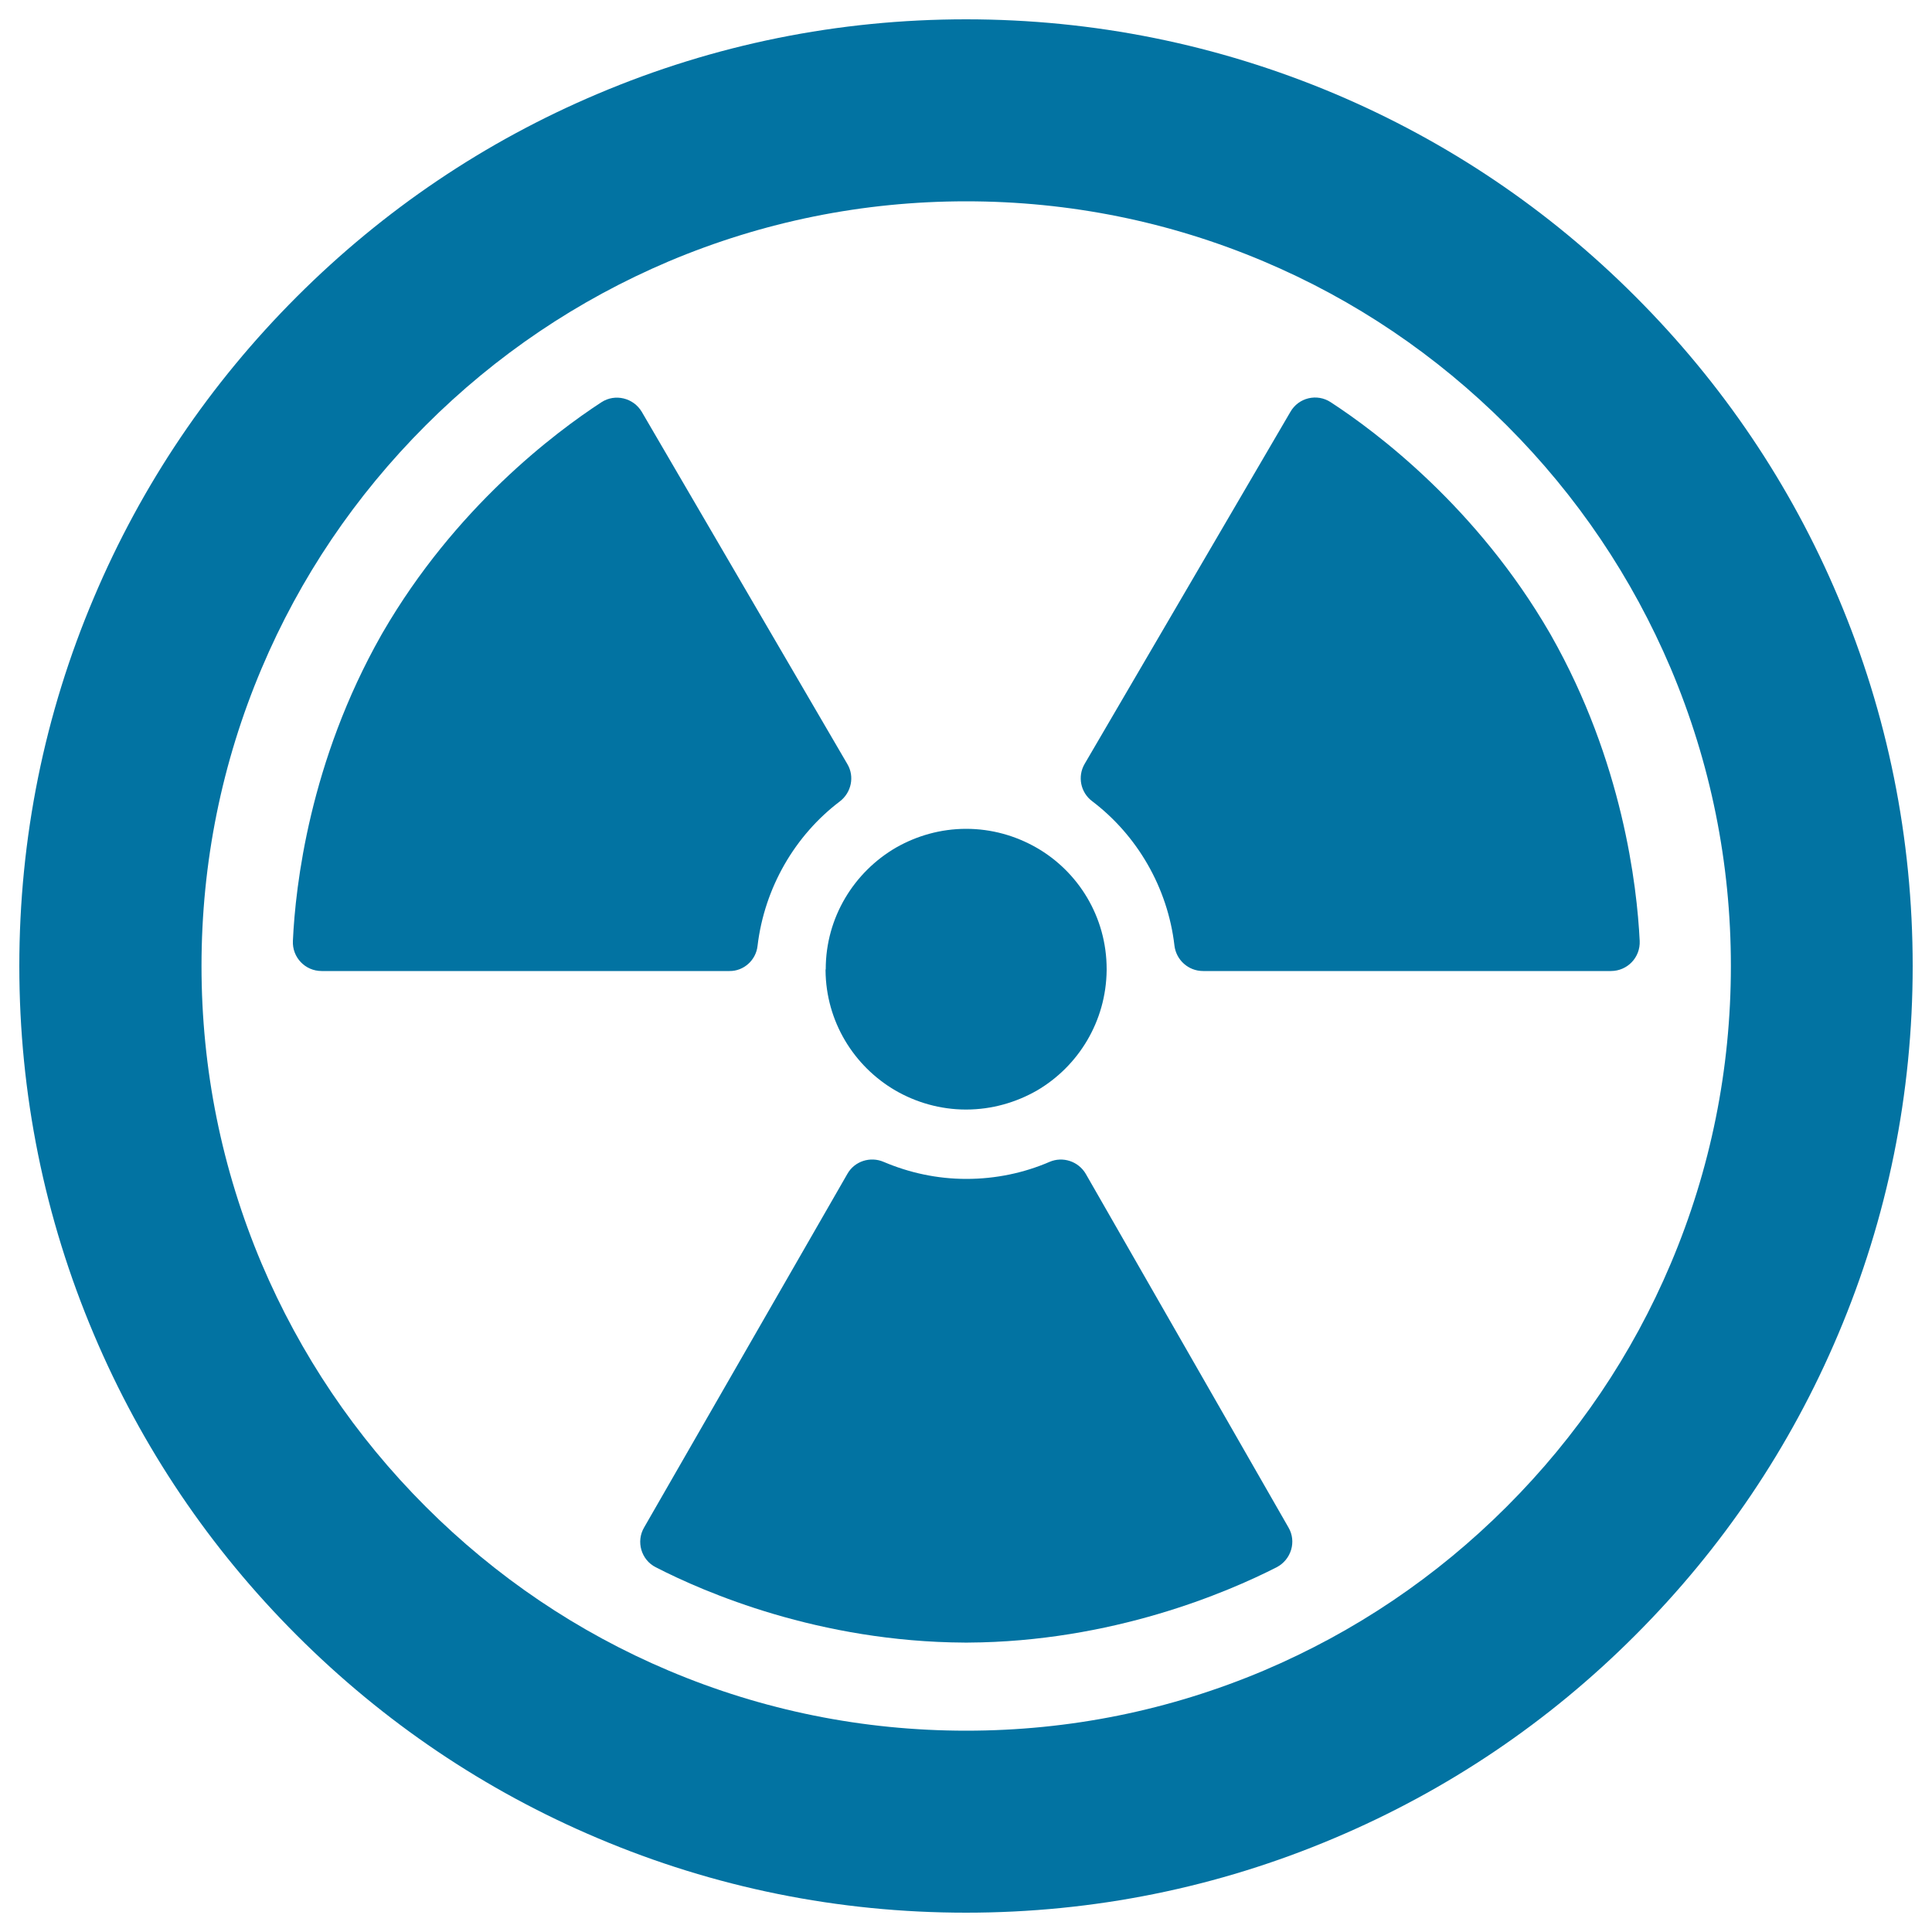 <svg xmlns="http://www.w3.org/2000/svg" viewBox="0 0 1000 1000" style="fill:#0273a2">
<title>Toxic Sign SVG icon</title>
<g><g><path d="M562,607.6c-3.8-6.5-11.9-9.2-18.8-6.2c-13.2,5.7-27.8,8.8-43,8.8c-15.2,0-29.6-3.2-42.8-8.8c-6.9-3-15.1-0.4-18.8,6.2L333.4,790.6c-4.3,7.3-1.5,16.8,6,20.6c25.5,13.1,84.6,38.6,159.8,39l0,0c0,0,0.7,0,0.9,0c0.3,0,0.9,0,0.9,0l0,0c74.6-0.4,134.1-25.9,159.8-39c7.5-3.9,10.4-13.3,6.1-20.6L562,607.6z"/><path d="M392.1,489.6c3.6-30.3,19.5-57.3,42.6-74.8c6-4.6,7.7-12.9,3.9-19.3L332.2,213.2c-4.3-7.3-13.9-9.6-20.9-5c-24.1,15.7-75.7,54.5-113.2,119.2l0,0c-0.3,0.5-0.3,0.5-0.4,0.7c-0.1,0.2-0.4,0.7-0.4,0.7l0,0c-37,65.3-44.4,129.6-45.7,158.2c-0.4,8.5,6.3,15.6,14.9,15.6h211.1C384.9,502.7,391.3,497,392.1,489.6z"/><path d="M802.8,328.8c0,0-0.3-0.5-0.4-0.7c-0.1-0.2-0.1-0.2-0.4-0.7l0,0c-37.5-64.6-89.1-103.5-113.2-119.2c-7.1-4.7-16.7-2.4-20.9,5L561.4,395.4c-3.8,6.5-2.1,14.8,3.9,19.3c23.1,17.5,39.1,44.5,42.6,74.8c0.9,7.4,7.2,13.1,14.8,13.1h211.1c8.5,0,15.3-7,14.9-15.6C847.3,458.5,839.9,394.2,802.8,328.8L802.8,328.8z"/><path d="M427.3,502.2c0.2,26.6,14.7,49.7,36.1,62.2c10.7,6.2,23.3,9.9,36.6,9.9c13.4,0,26-3.7,36.8-9.9c21.3-12.5,35.7-35.6,36-62.2c0-0.2,0-0.4,0-0.6c0-27-14.7-50.5-36.4-62.9c-10.7-6.1-23.1-9.7-36.3-9.7c-13.2,0-25.6,3.6-36.3,9.7c-21.7,12.6-36.4,36.1-36.4,62.9C427.3,501.8,427.3,502,427.3,502.2z"/><path d="M846.5,153.5c-44.9-45-97.3-80.3-155.7-105C630.3,23,566.1,10,500,10c-66.1,0-130.3,13-190.7,38.6c-58.4,24.7-110.7,60-155.7,105c-45,45-80.3,97.3-105,155.7C23,369.6,10,433.9,10,500c0,66.1,13,130.3,38.6,190.7c24.7,58.4,60,110.7,105,155.7s97.3,80.3,155.7,105C369.7,977,433.9,990,500,990c66.1,0,130.3-13,190.7-38.6c58.4-24.7,110.8-60,155.7-105c45-45,80.3-97.3,105-155.7C977,630.3,990,566.1,990,500c0-66.1-13-130.4-38.5-190.7C926.9,250.9,891.5,198.5,846.5,153.5z M864.8,654c-19.9,47.1-48.5,89.4-84.9,125.8c-36.4,36.4-78.7,64.9-125.8,84.9c-48.8,20.6-100.6,31.1-154,31.1c-53.4,0-105.3-10.5-154-31.1c-47.1-19.9-89.4-48.5-125.8-84.9c-36.4-36.4-64.9-78.7-84.9-125.8c-20.6-48.8-31.1-100.6-31.1-154c0-53.4,10.5-105.3,31.1-154c19.9-47.1,48.5-89.4,84.9-125.8c36.4-36.4,78.7-64.9,125.8-84.9c48.8-20.6,100.6-31.1,154-31.1c53.4,0,105.3,10.5,154,31.1c47.1,19.9,89.4,48.5,125.8,84.9c36.4,36.4,64.9,78.7,84.9,125.8c20.6,48.8,31.1,100.6,31.1,154C895.9,553.4,885.4,605.3,864.8,654z"/></g></g>
</svg>